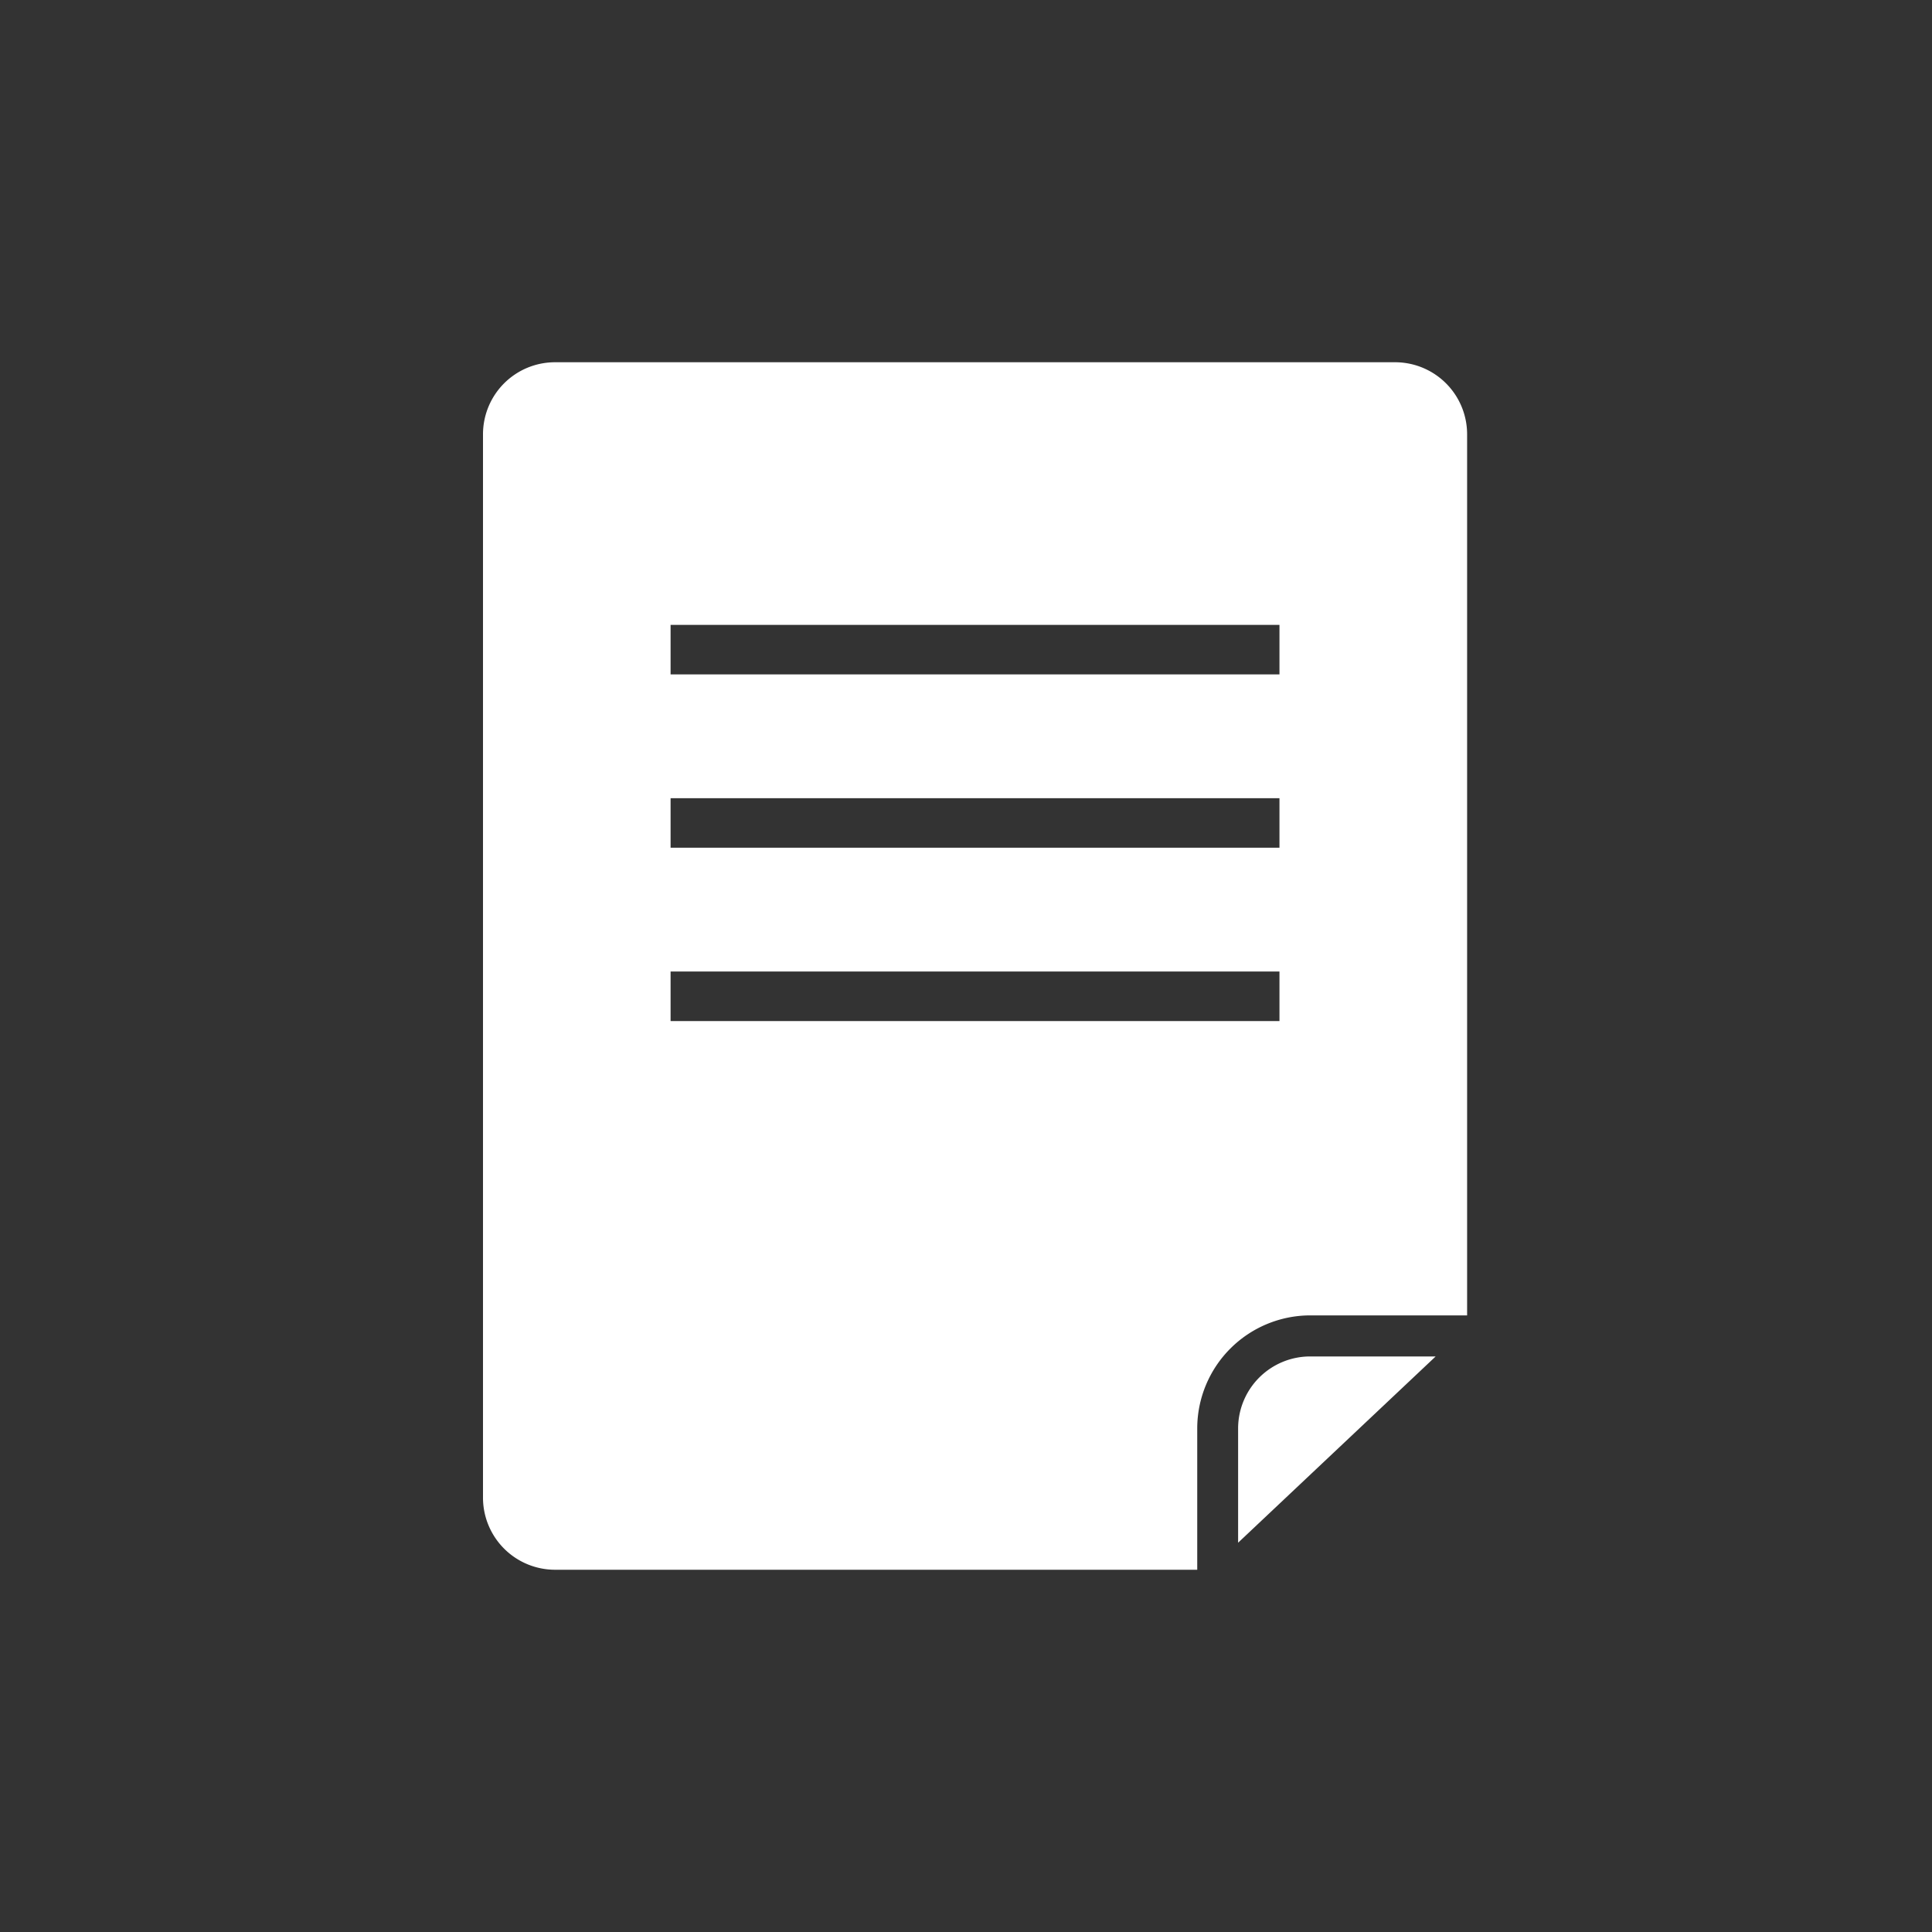 <svg xmlns="http://www.w3.org/2000/svg" xmlns:xlink="http://www.w3.org/1999/xlink" width="32" height="32" viewBox="0 0 32 32">
  <rect x="0" y="0" width="32" height="32" fill="#333333" stroke="none"/>
  <defs>
    <clipPath id="clip-path">
      <rect id="長方形_99" data-name="長方形 99" width="32" height="32" transform="translate(151.702 577)" fill="#fff" opacity="0.649"/>
    </clipPath>
    <clipPath id="clip-path-2">
      <rect id="長方形_21" data-name="長方形 21" width="16.298" height="20" fill="#fff"/>
    </clipPath>
  </defs>
  <g id="icon_document" transform="translate(-151.702 -577)" clip-path="url(#clip-path)">
    <g id="グループ_57" data-name="グループ 57" transform="translate(159.702 583)">
      <g id="グループ_56" data-name="グループ 56" transform="translate(0 0)" clip-path="url(#clip-path-2)">
        <path id="パス_43" data-name="パス 43" d="M1.192,0A1.193,1.193,0,0,0,0,1.192V18.808A1.194,1.194,0,0,0,1.192,20H11.83V17.659A1.874,1.874,0,0,1,13.7,15.787h2.6V1.192A1.193,1.193,0,0,0,15.106,0Zm12,10.912H3.107v-.821H13.192Zm0-2.871H3.107v-.82H13.192Zm0-2.871H3.107v-.82H13.192Z" transform="translate(0 0)" fill="#fff"/>
        <path id="パス_44" data-name="パス 44" d="M37.9,51.083v1.893l3.272-3.085h-2.08A1.194,1.194,0,0,0,37.9,51.083" transform="translate(-25.393 -33.424)" fill="#fff"/>
      </g>
    </g>
  </g>
</svg>
